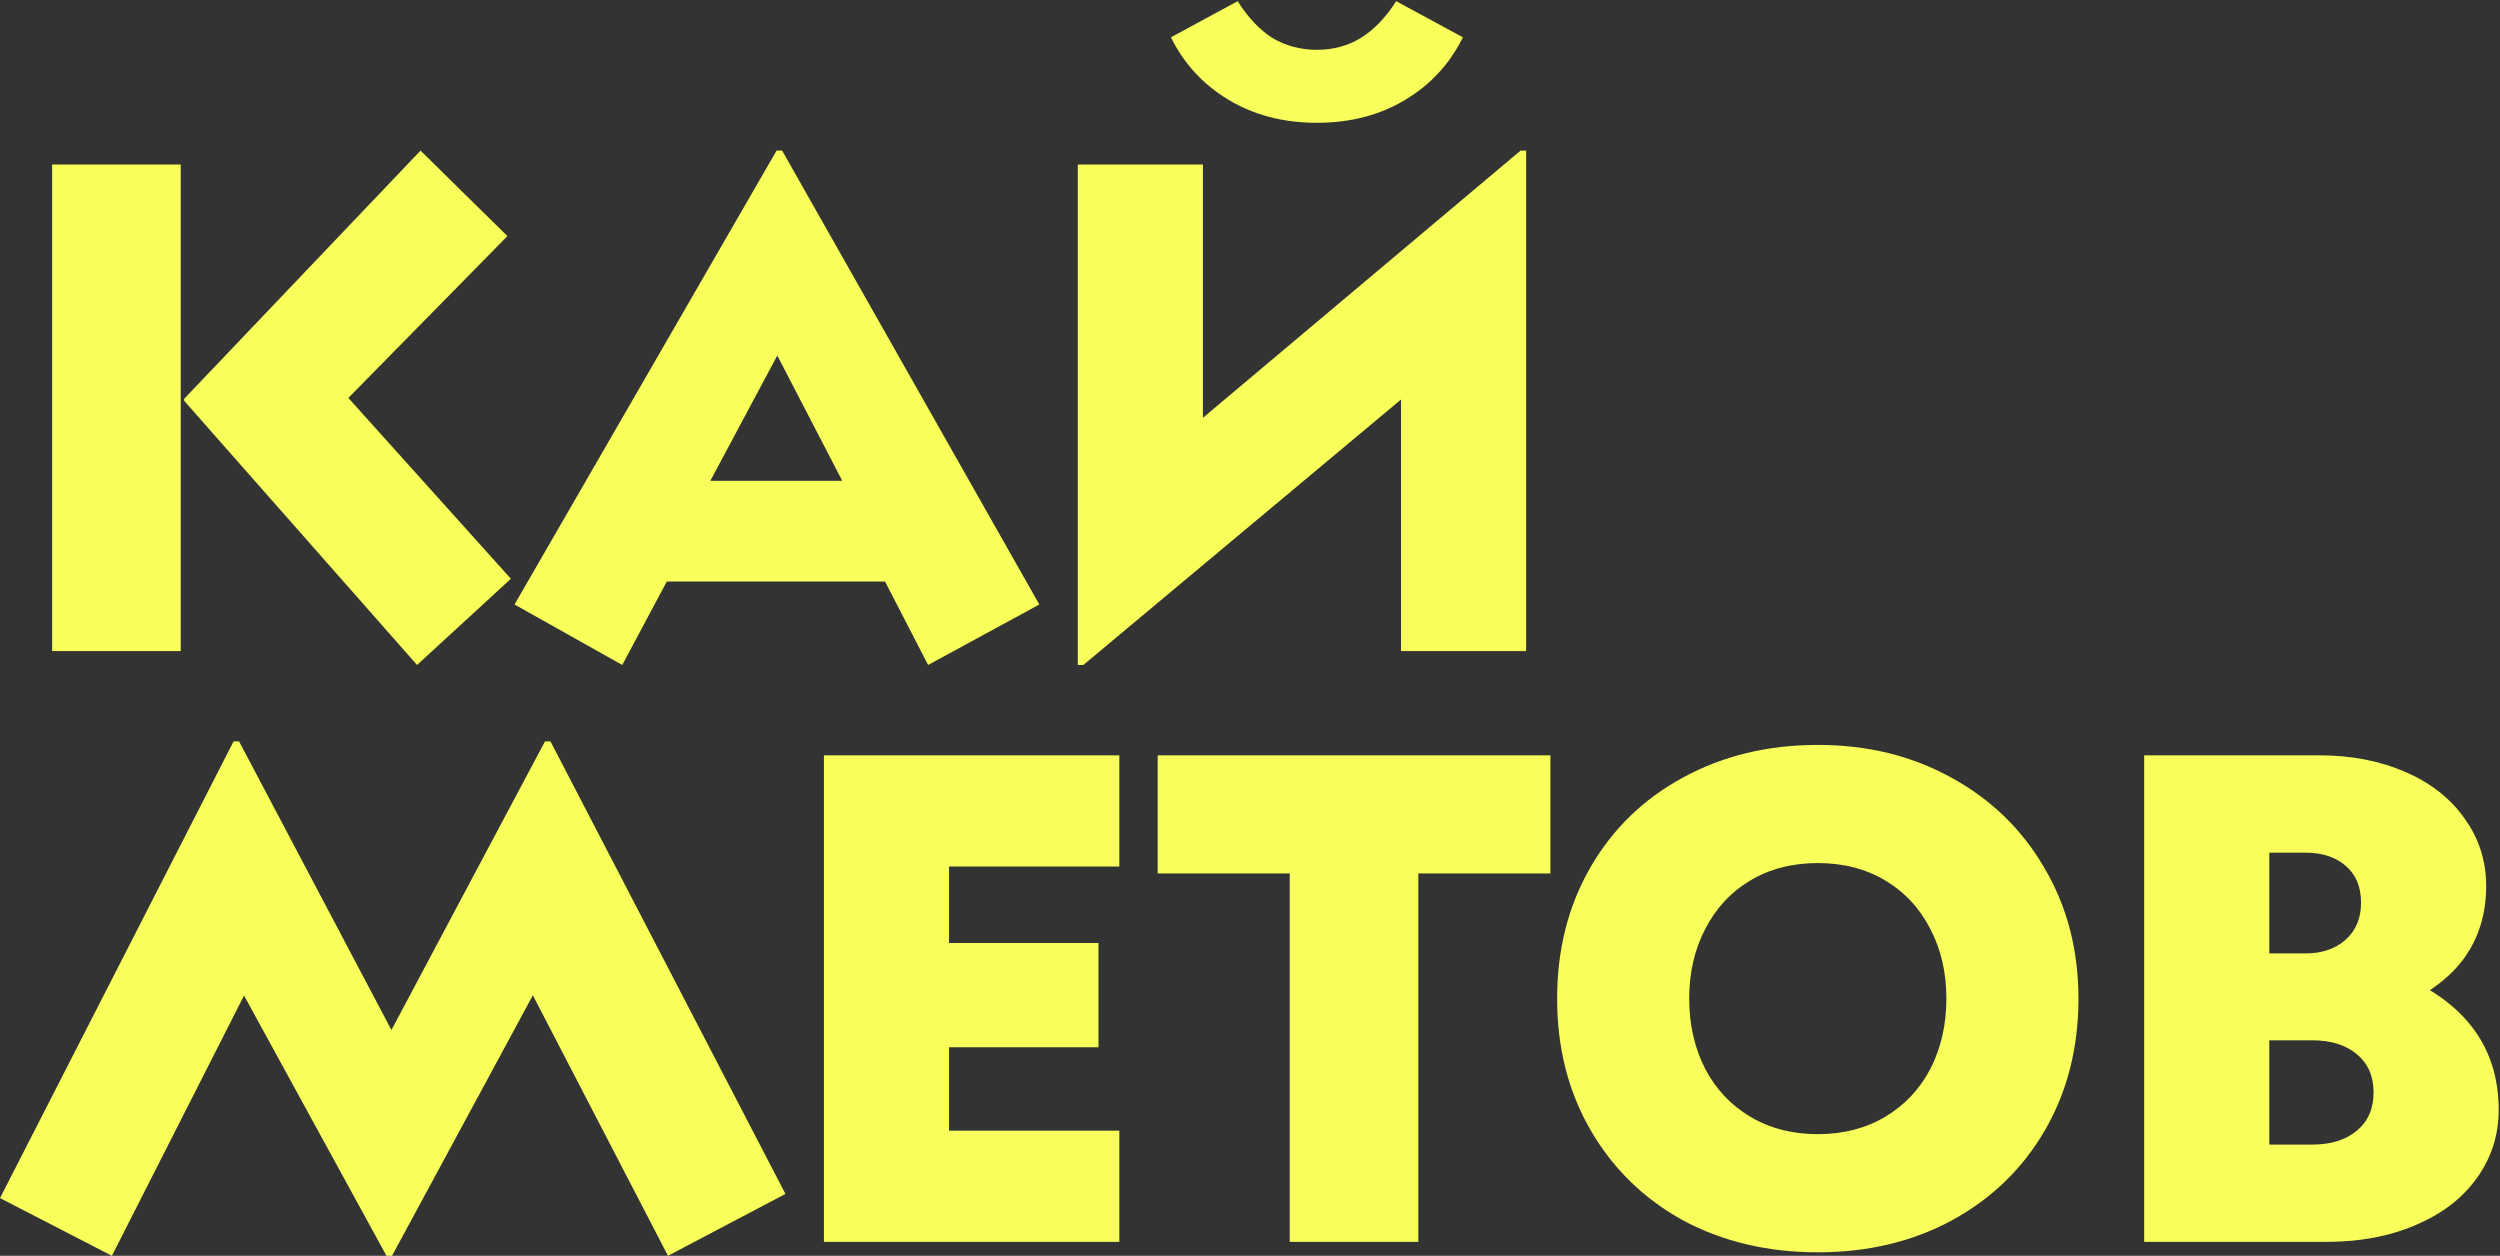 <?xml version="1.0" encoding="UTF-8"?> <svg xmlns="http://www.w3.org/2000/svg" width="1079" height="542" viewBox="0 0 1079 542" fill="none"><rect x="0" y="0" width="1079" height="542" fill="#333333" stroke="none"/><path d="M180 287L79.5 173V172.1L181.5 65L219 101.9L133.5 188.9L132.6 152L220.5 249.8L180 287ZM22.5 281V71H78V281H22.5ZM268.57 287L222.07 260.9L335.17 65H337.57L448.57 260.9L400.57 287L371.77 231.2L372.07 224L326.17 135.5H345.07L296.17 227L297.07 233.6L268.57 287ZM264.97 251L285.97 207.5H392.17L413.17 251H264.97ZM465.176 287V71H519.176V197.6L503.276 193.7L656.276 65H658.676V281H604.676V159.2L619.076 160.4L467.576 287H465.176ZM568.376 53C553.976 53 541.276 49.7 530.276 43.1C519.276 36.5 510.976 27.5 505.376 16.1L534.176 0.5C538.576 7.5 543.576 12.8 549.176 16.4C554.976 19.8 561.376 21.5 568.376 21.5C575.376 21.5 581.676 19.8 587.276 16.4C593.076 12.8 598.176 7.5 602.576 0.5L631.376 16.1C625.776 27.5 617.476 36.5 606.476 43.1C595.476 49.7 582.776 53 568.376 53ZM48.3 542L-2.12342e-07 517.1L100.8 320H103.2L180 465.5H157.8L235.2 320H237.6L339 515.3L288.3 542L217.5 405.5H243L169.2 542H166.8L92.1 405.5H117.6L48.3 542ZM355.605 536V326H483.105V374H409.605V488H483.105V536H355.605ZM379.005 452V407H474.105V452H379.005ZM556.652 536V377H499.652V326H669.152V377H612.152V536H556.652ZM784.559 540.5C762.959 540.5 743.559 535.9 726.359 526.7C709.359 517.3 696.059 504.3 686.459 487.7C676.859 471.1 672.059 452.2 672.059 431C672.059 409.8 676.859 390.9 686.459 374.3C696.059 357.7 709.359 344.8 726.359 335.6C743.559 326.2 762.959 321.5 784.559 321.5C805.959 321.5 825.159 326.2 842.159 335.6C859.359 345 872.759 358 882.359 374.6C892.159 391.2 897.059 410 897.059 431C897.059 452.2 892.259 471.1 882.659 487.7C873.059 504.3 859.659 517.3 842.459 526.7C825.459 535.9 806.159 540.5 784.559 540.5ZM784.559 489.5C795.559 489.5 805.259 487 813.659 482C822.059 477 828.559 470.1 833.159 461.3C837.759 452.3 840.059 442.2 840.059 431C840.059 419.8 837.759 409.8 833.159 401C828.559 392 822.059 385 813.659 380C805.259 375 795.559 372.5 784.559 372.5C773.559 372.5 763.859 375 755.459 380C747.059 385 740.559 392 735.959 401C731.359 409.8 729.059 419.8 729.059 431C729.059 442.2 731.359 452.3 735.959 461.3C740.559 470.1 747.059 477 755.459 482C763.859 487 773.559 489.5 784.559 489.5ZM925.43 536V326H1001.03C1014.83 326 1027.23 328.4 1038.23 333.2C1049.23 338 1057.73 344.7 1063.73 353.3C1069.93 361.9 1073.03 371.6 1073.03 382.4C1073.03 394.8 1069.63 405.5 1062.83 414.5C1056.03 423.3 1045.73 430.5 1031.93 436.1V419.3C1047.33 425.1 1058.93 433 1066.73 443C1074.53 453 1078.43 465 1078.43 479C1078.43 490 1075.23 499.9 1068.83 508.7C1062.63 517.3 1053.83 524 1042.43 528.8C1031.23 533.6 1018.43 536 1004.03 536H925.43ZM998.03 494C1006.03 494 1012.43 492 1017.23 488C1022.03 484 1024.43 478.5 1024.43 471.5C1024.43 464.5 1022.03 459 1017.23 455C1012.43 451 1006.03 449 998.03 449H968.33V411.5H995.03C1002.03 411.5 1007.73 409.6 1012.13 405.8C1016.73 401.8 1019.03 396.4 1019.03 389.6C1019.03 382.8 1016.83 377.5 1012.43 373.7C1008.03 369.9 1002.23 368 995.03 368H979.43V494H998.03Z" fill="#F8FF5B"></path></svg> 